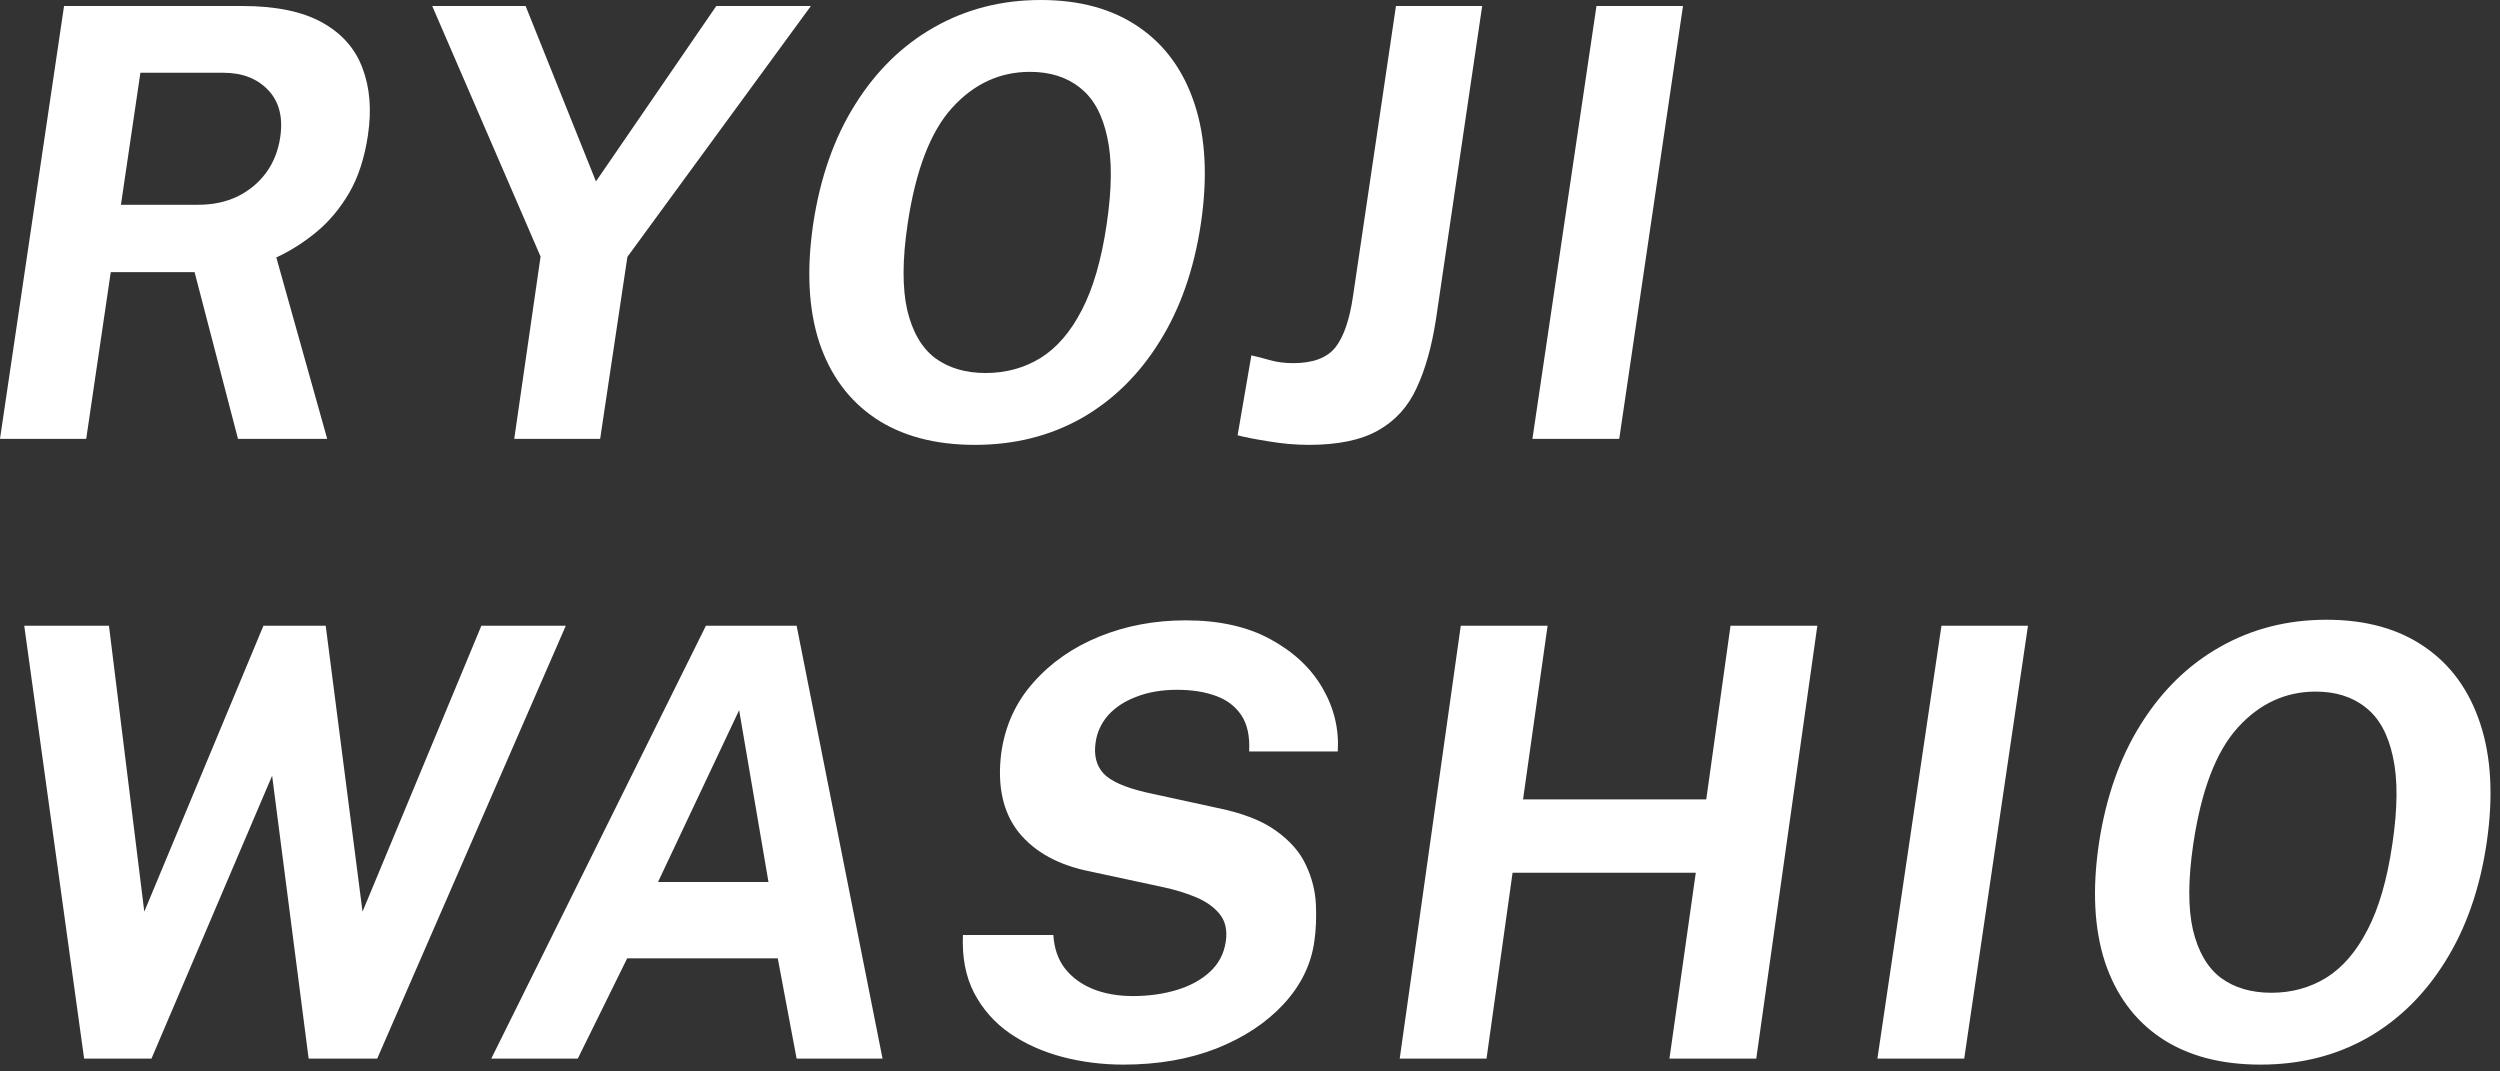 <?xml version="1.0" encoding="UTF-8"?> <svg xmlns="http://www.w3.org/2000/svg" width="238" height="102" viewBox="0 0 238 102" fill="none"><rect x="0" y="0" width="238" height="102" fill="#333333" stroke="none"/><path d="M-0.001 41.781L6.098 0.57H23.027C26.238 0.57 28.784 1.093 30.665 2.138C32.546 3.183 33.829 4.636 34.513 6.498C35.216 8.341 35.387 10.469 35.026 12.882C34.703 15.048 34.104 16.882 33.23 18.383C32.356 19.865 31.321 21.1 30.124 22.088C28.927 23.076 27.654 23.883 26.305 24.51L31.15 41.781H22.657L18.524 25.907H10.544L8.207 41.781H-0.001ZM11.513 19.494H18.866C20.272 19.494 21.526 19.228 22.628 18.696C23.73 18.145 24.633 17.395 25.336 16.445C26.039 15.476 26.485 14.355 26.675 13.082C26.96 11.182 26.58 9.681 25.535 8.579C24.49 7.477 23.065 6.926 21.26 6.926H13.366L11.513 19.494ZM48.955 41.781L51.463 24.425L41.146 0.57H50.038L56.735 17.271L68.192 0.57H77.198L59.728 24.453L57.134 41.781H48.955ZM92.811 42.351C89.01 42.351 85.847 41.506 83.32 39.815C80.812 38.124 79.035 35.711 77.99 32.576C76.965 29.422 76.775 25.66 77.421 21.29C78.085 16.901 79.415 13.12 81.41 9.947C83.406 6.755 85.913 4.304 88.934 2.594C91.975 0.865 95.356 0 99.081 0C102.805 0 105.911 0.855 108.4 2.565C110.908 4.275 112.685 6.726 113.73 9.918C114.775 13.091 114.974 16.872 114.328 21.261C113.682 25.612 112.371 29.365 110.395 32.519C108.438 35.673 105.959 38.105 102.957 39.815C99.954 41.506 96.573 42.351 92.811 42.351ZM93.837 35.511C95.755 35.511 97.494 35.036 99.052 34.086C100.61 33.117 101.921 31.597 102.985 29.526C104.068 27.455 104.857 24.738 105.351 21.375C105.864 17.955 105.883 15.181 105.408 13.053C104.952 10.906 104.087 9.339 102.814 8.351C101.56 7.344 99.974 6.84 98.055 6.84C95.186 6.84 92.716 7.98 90.644 10.26C88.573 12.54 87.158 16.245 86.398 21.375C85.904 24.719 85.894 27.436 86.37 29.526C86.864 31.597 87.747 33.117 89.02 34.086C90.312 35.036 91.918 35.511 93.837 35.511ZM124.603 42.351C123.349 42.351 122.057 42.237 120.727 42.009C119.416 41.8 118.447 41.61 117.82 41.439L119.131 33.83C119.644 33.944 120.233 34.096 120.898 34.286C121.563 34.476 122.304 34.571 123.121 34.571C125.002 34.571 126.341 34.067 127.139 33.06C127.937 32.034 128.498 30.381 128.821 28.101L132.896 0.57H141.104L136.715 30.324C136.316 32.946 135.699 35.15 134.863 36.936C134.046 38.722 132.82 40.071 131.186 40.983C129.571 41.895 127.377 42.351 124.603 42.351ZM145.886 41.781L151.985 0.57H160.221L154.151 41.781H145.886ZM8.008 100.781L2.308 59.57H10.373L13.736 86.788L25.079 59.57H31.007L34.513 86.788L45.827 59.57H53.864L35.909 100.781H29.383L25.906 73.849L14.42 100.781H8.008ZM46.768 100.781L67.203 59.57H75.838L84.018 100.781H75.838L74.043 91.234H59.707L55.005 100.781H46.768ZM62.643 83.966H73.159L70.366 67.607L62.643 83.966ZM106.948 101.351C104.934 101.351 102.987 101.104 101.106 100.61C99.244 100.116 97.581 99.366 96.118 98.359C94.674 97.352 93.544 96.069 92.727 94.511C91.929 92.953 91.577 91.12 91.672 89.011H100.279C100.355 90.265 100.716 91.319 101.362 92.174C102.027 93.029 102.911 93.685 104.013 94.141C105.134 94.597 106.416 94.825 107.86 94.825C109.342 94.825 110.72 94.635 111.993 94.255C113.266 93.875 114.32 93.305 115.156 92.545C116.011 91.766 116.524 90.797 116.695 89.638C116.847 88.593 116.667 87.738 116.154 87.073C115.641 86.408 114.9 85.866 113.931 85.448C112.962 85.03 111.841 84.688 110.568 84.422L103.813 82.969C100.811 82.38 98.541 81.145 97.002 79.264C95.482 77.364 94.921 74.837 95.32 71.683C95.681 69.099 96.698 66.866 98.37 64.985C100.042 63.085 102.141 61.622 104.668 60.596C107.195 59.57 109.931 59.057 112.876 59.057C116.068 59.057 118.757 59.656 120.942 60.853C123.146 62.05 124.799 63.598 125.901 65.498C127.003 67.398 127.487 69.412 127.354 71.54H118.918C118.994 70.096 118.747 68.947 118.177 68.092C117.607 67.237 116.79 66.619 115.726 66.239C114.681 65.859 113.456 65.669 112.05 65.669C110.606 65.669 109.323 65.888 108.202 66.325C107.081 66.743 106.179 67.332 105.495 68.092C104.83 68.852 104.431 69.726 104.298 70.714C104.127 71.911 104.374 72.88 105.039 73.621C105.723 74.362 107.091 74.97 109.143 75.445L115.812 76.898C118.263 77.392 120.153 78.124 121.483 79.093C122.832 80.062 123.782 81.154 124.333 82.37C124.903 83.586 125.217 84.831 125.274 86.104C125.331 87.358 125.283 88.517 125.131 89.581C124.827 91.804 123.849 93.808 122.196 95.594C120.562 97.361 118.434 98.767 115.812 99.812C113.19 100.838 110.235 101.351 106.948 101.351ZM133.252 100.781L139.066 59.57H147.331L144.994 76.1H162.436L164.745 59.57H173.01L167.196 100.781H158.931L161.439 83.083H143.997L141.517 100.781H133.252ZM178.728 100.781L184.827 59.57H193.063L186.993 100.781H178.728ZM215.209 101.351C211.409 101.351 208.246 100.506 205.719 98.815C203.211 97.124 201.434 94.711 200.389 91.576C199.363 88.422 199.173 84.66 199.819 80.29C200.484 75.901 201.814 72.12 203.809 68.947C205.804 65.755 208.312 63.304 211.333 61.594C214.373 59.865 217.755 59 221.479 59C225.203 59 228.31 59.855 230.799 61.565C233.307 63.275 235.083 65.726 236.128 68.918C237.173 72.091 237.373 75.872 236.727 80.261C236.081 84.612 234.77 88.365 232.794 91.519C230.837 94.673 228.357 97.105 225.355 98.815C222.353 100.506 218.971 101.351 215.209 101.351ZM216.235 94.511C218.154 94.511 219.893 94.036 221.451 93.086C223.009 92.117 224.32 90.597 225.384 88.526C226.467 86.455 227.255 83.738 227.749 80.375C228.262 76.955 228.281 74.181 227.806 72.053C227.35 69.906 226.486 68.339 225.213 67.351C223.959 66.344 222.372 65.84 220.453 65.84C217.584 65.84 215.114 66.98 213.043 69.26C210.972 71.54 209.557 75.245 208.797 80.375C208.303 83.719 208.293 86.436 208.768 88.526C209.262 90.597 210.146 92.117 211.419 93.086C212.711 94.036 214.316 94.511 216.235 94.511Z" fill="white" style="fill:white;fill-opacity:1;"></path></svg> 
